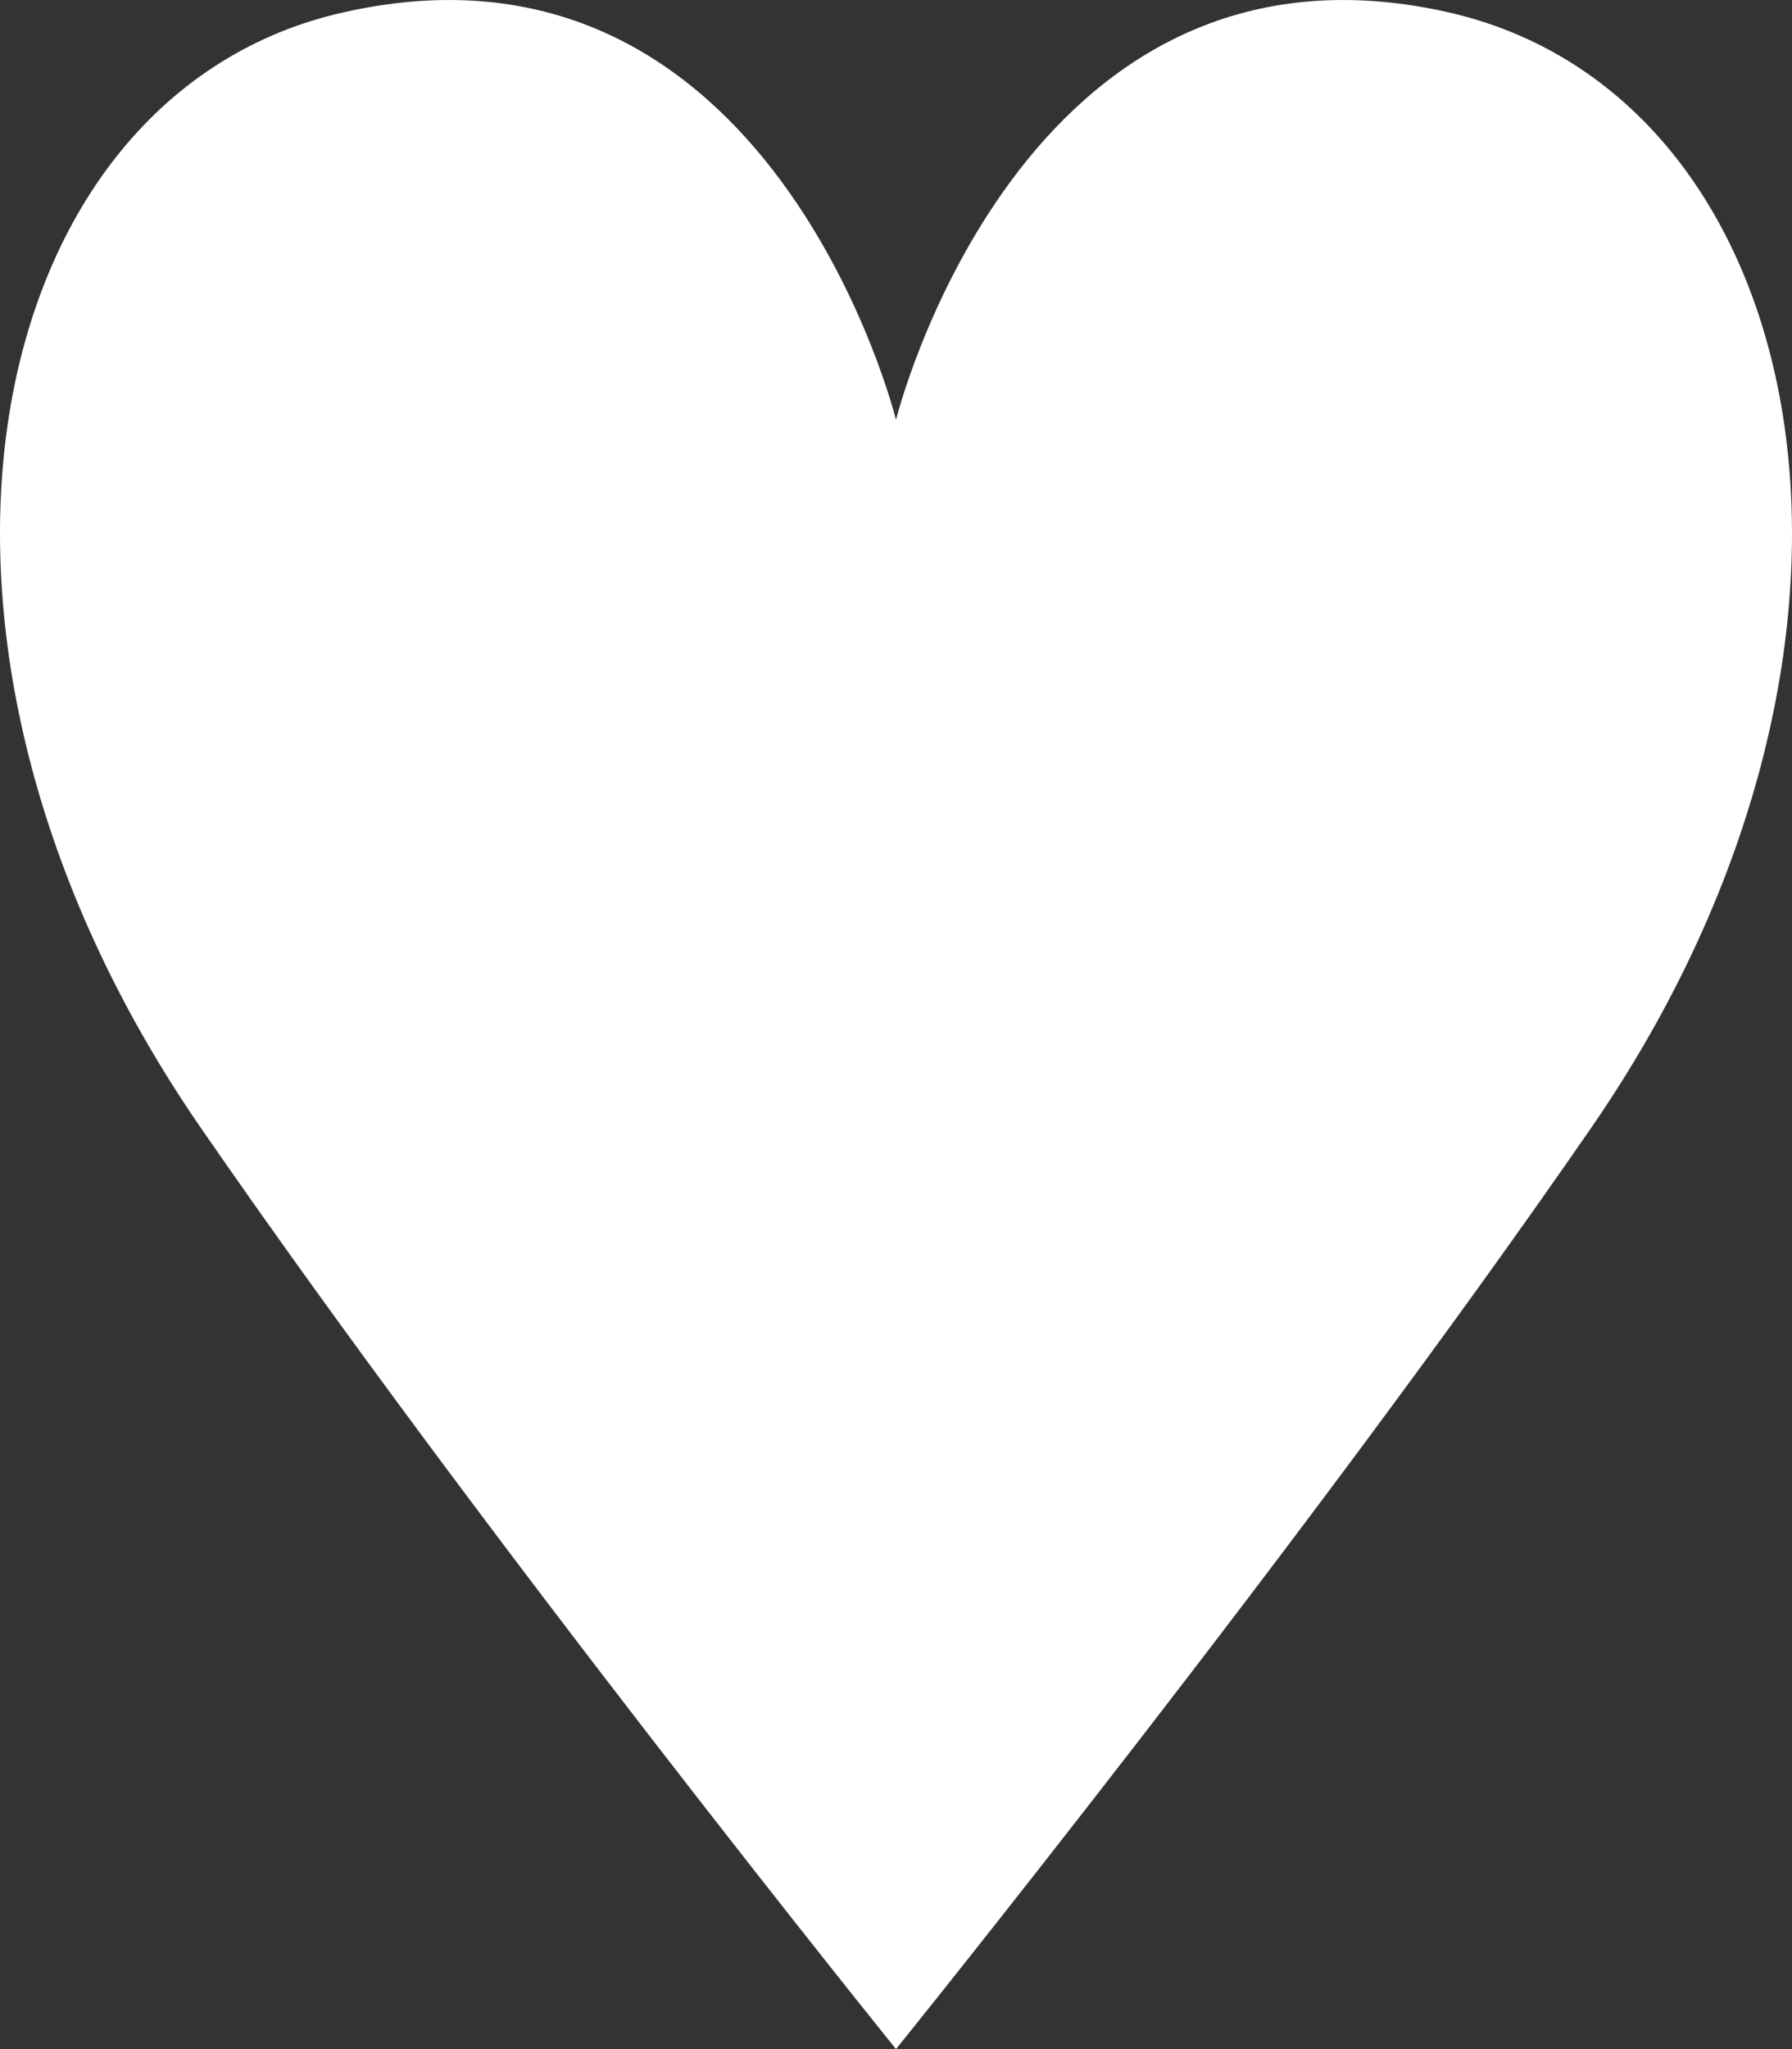<svg width="21" height="24" viewBox="0 0 21 24" fill="none" xmlns="http://www.w3.org/2000/svg">
<rect x="0" y="0" width="21" height="24" fill="#333333" stroke="none"/>
<path d="M16.95 0.139C11.956 -0.969 10.5 4.917 10.5 4.917C10.5 4.917 9.045 -0.969 4.051 0.139C-0.236 1.074 -1.611 7.45 2.341 13.192C5.666 18.013 10.5 24 10.5 24C10.5 24 15.334 18.013 18.659 13.192C22.611 7.45 21.236 1.089 16.95 0.139Z" fill="white"/>
</svg>
